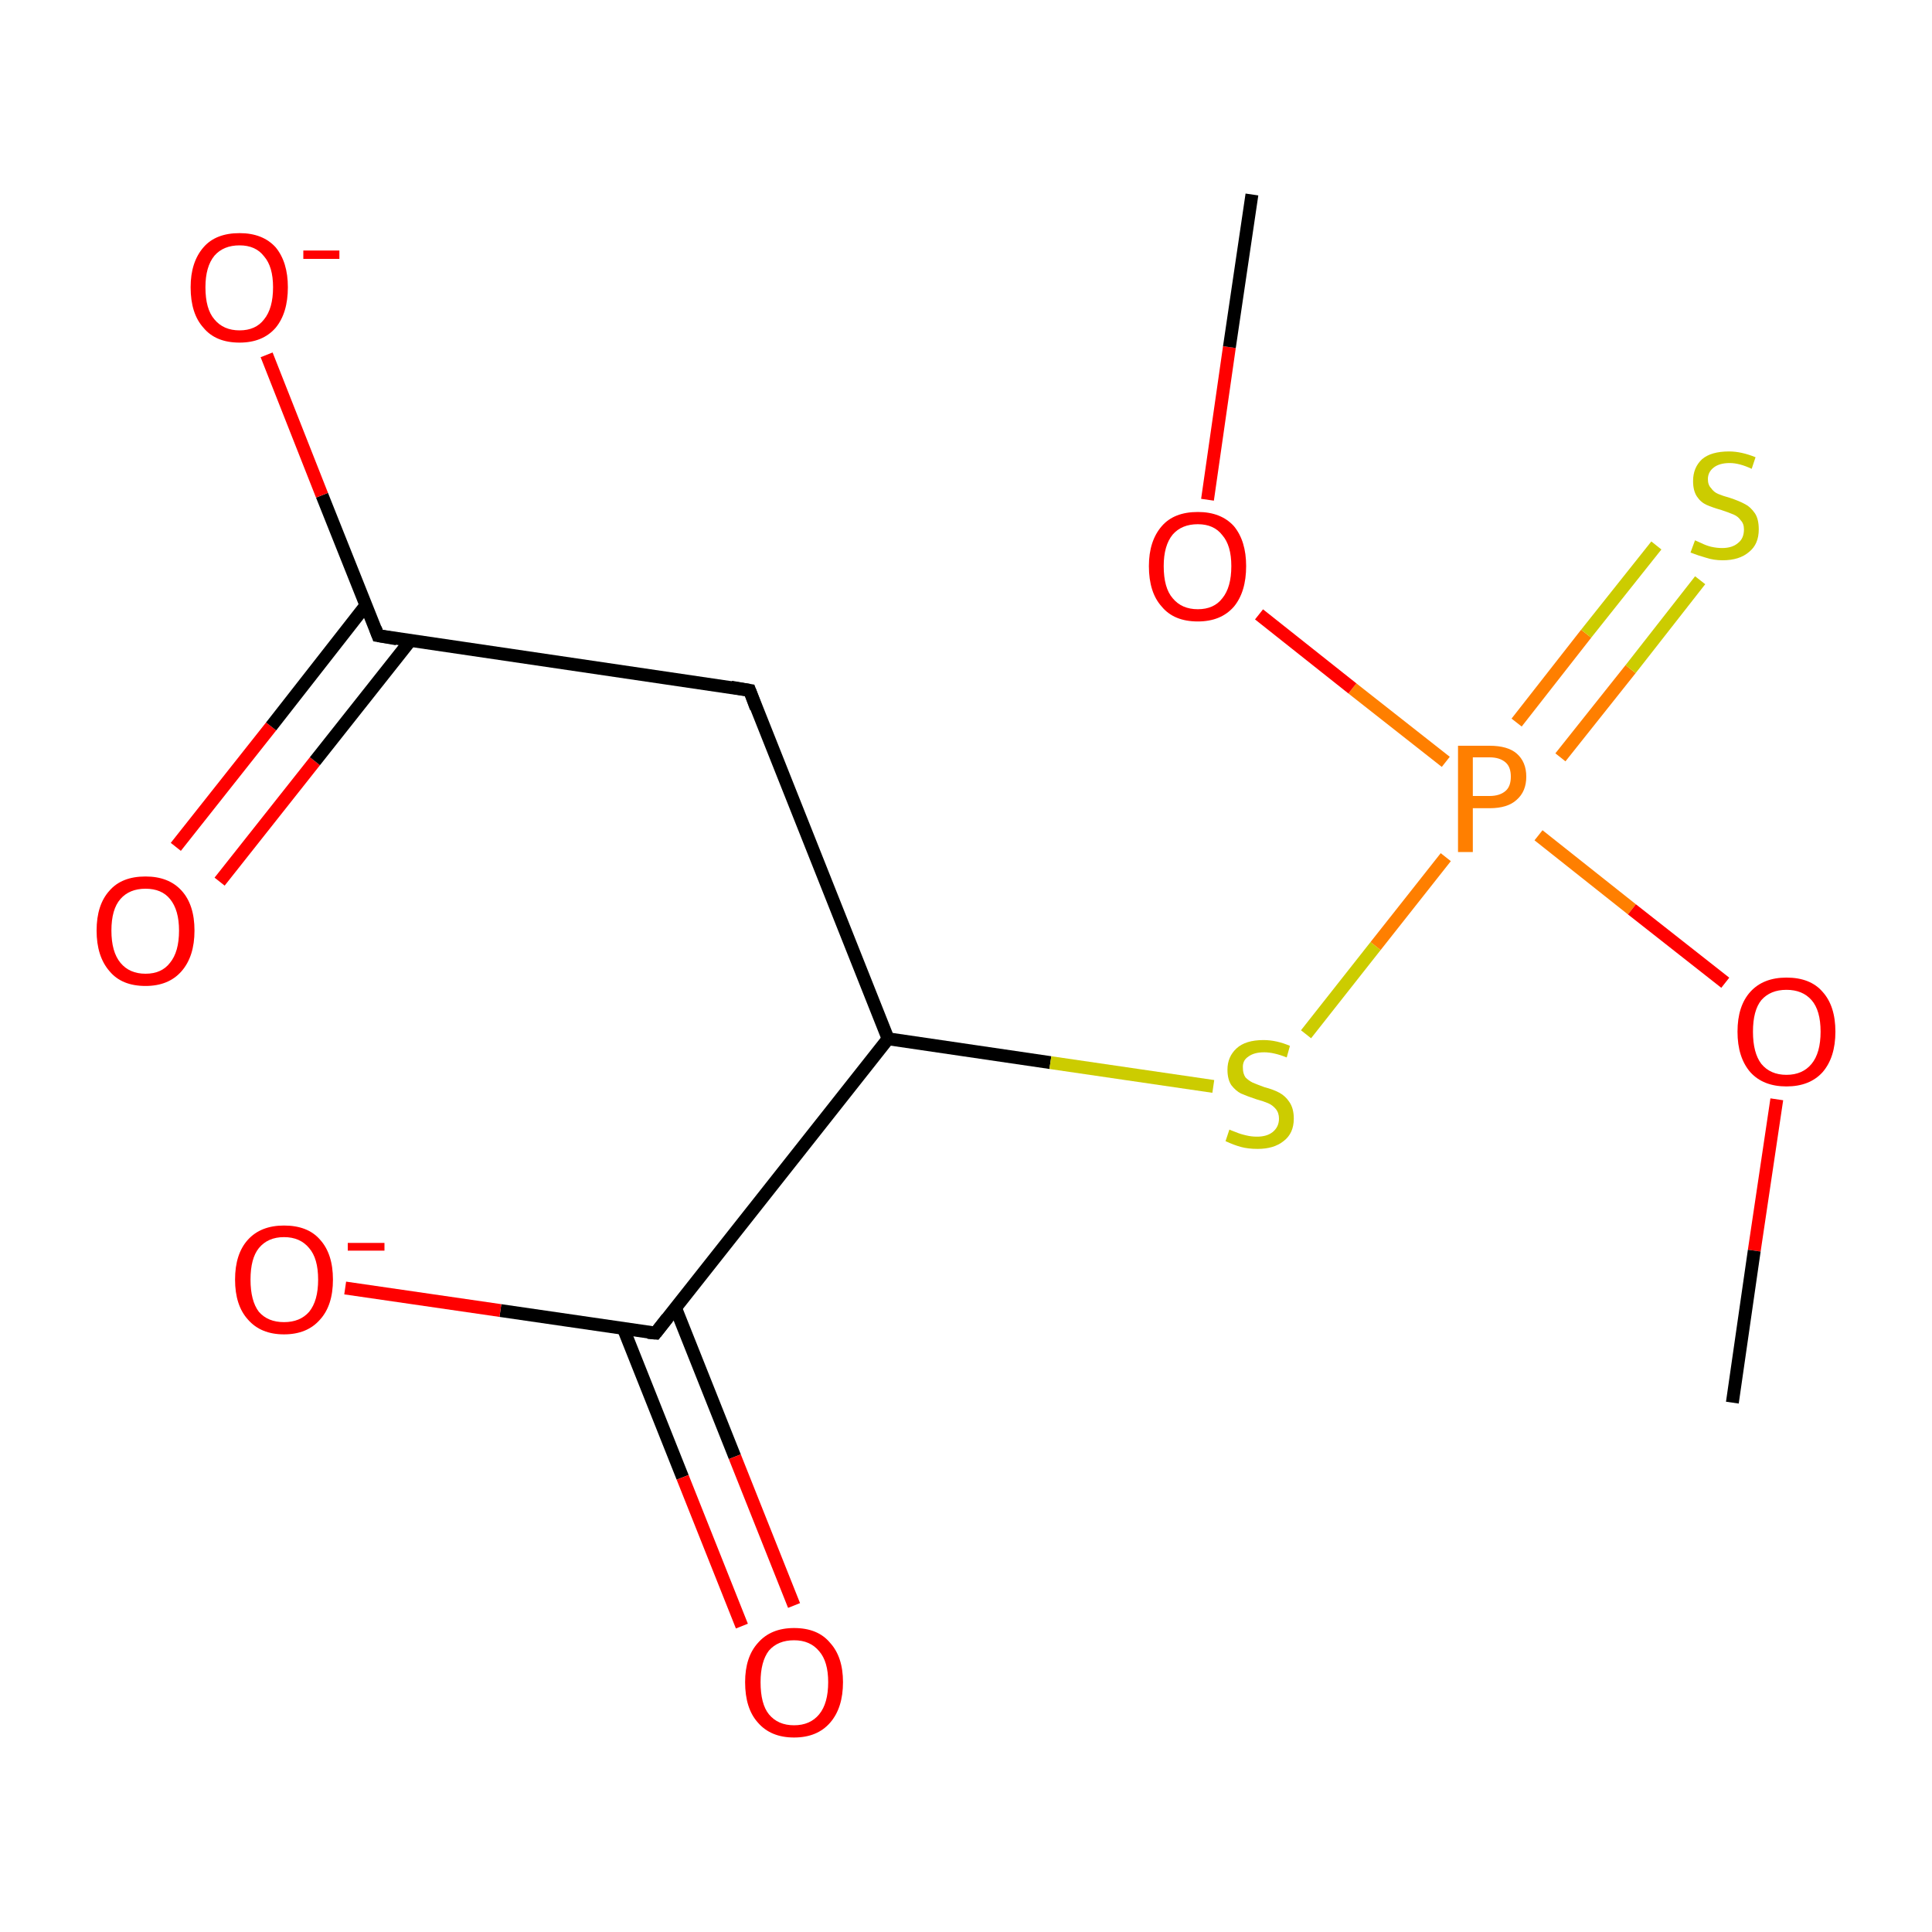 <?xml version='1.0' encoding='iso-8859-1'?>
<svg version='1.1' baseProfile='full'
              xmlns='http://www.w3.org/2000/svg'
                      xmlns:rdkit='http://www.rdkit.org/xml'
                      xmlns:xlink='http://www.w3.org/1999/xlink'
                  xml:space='preserve'
width='300px' height='300px' viewBox='0 0 300 300'>
<!-- END OF HEADER -->
<rect style='opacity:1.0;fill:#FFFFFF;stroke:none' width='300.0' height='300.0' x='0.0' y='0.0'> </rect>
<path class='bond-0 atom-0 atom-1' d='M 27.3,131.5 L 42.1,112.8' style='fill:none;fill-rule:evenodd;stroke:#FF0000;stroke-width:2.0px;stroke-linecap:butt;stroke-linejoin:miter;stroke-opacity:1' />
<path class='bond-0 atom-0 atom-1' d='M 42.1,112.8 L 56.8,94.0' style='fill:none;fill-rule:evenodd;stroke:#000000;stroke-width:2.0px;stroke-linecap:butt;stroke-linejoin:miter;stroke-opacity:1' />
<path class='bond-0 atom-0 atom-1' d='M 34.1,136.9 L 48.9,118.2' style='fill:none;fill-rule:evenodd;stroke:#FF0000;stroke-width:2.0px;stroke-linecap:butt;stroke-linejoin:miter;stroke-opacity:1' />
<path class='bond-0 atom-0 atom-1' d='M 48.9,118.2 L 63.7,99.5' style='fill:none;fill-rule:evenodd;stroke:#000000;stroke-width:2.0px;stroke-linecap:butt;stroke-linejoin:miter;stroke-opacity:1' />
<path class='bond-1 atom-1 atom-2' d='M 58.7,98.7 L 50.0,76.9' style='fill:none;fill-rule:evenodd;stroke:#000000;stroke-width:2.0px;stroke-linecap:butt;stroke-linejoin:miter;stroke-opacity:1' />
<path class='bond-1 atom-1 atom-2' d='M 50.0,76.9 L 41.4,55.1' style='fill:none;fill-rule:evenodd;stroke:#FF0000;stroke-width:2.0px;stroke-linecap:butt;stroke-linejoin:miter;stroke-opacity:1' />
<path class='bond-2 atom-1 atom-3' d='M 58.7,98.7 L 116.4,107.2' style='fill:none;fill-rule:evenodd;stroke:#000000;stroke-width:2.0px;stroke-linecap:butt;stroke-linejoin:miter;stroke-opacity:1' />
<path class='bond-3 atom-3 atom-4' d='M 116.4,107.2 L 137.9,161.3' style='fill:none;fill-rule:evenodd;stroke:#000000;stroke-width:2.0px;stroke-linecap:butt;stroke-linejoin:miter;stroke-opacity:1' />
<path class='bond-4 atom-4 atom-5' d='M 137.9,161.3 L 163.1,165.0' style='fill:none;fill-rule:evenodd;stroke:#000000;stroke-width:2.0px;stroke-linecap:butt;stroke-linejoin:miter;stroke-opacity:1' />
<path class='bond-4 atom-4 atom-5' d='M 163.1,165.0 L 188.4,168.7' style='fill:none;fill-rule:evenodd;stroke:#CCCC00;stroke-width:2.0px;stroke-linecap:butt;stroke-linejoin:miter;stroke-opacity:1' />
<path class='bond-5 atom-5 atom-6' d='M 202.8,160.6 L 213.6,146.9' style='fill:none;fill-rule:evenodd;stroke:#CCCC00;stroke-width:2.0px;stroke-linecap:butt;stroke-linejoin:miter;stroke-opacity:1' />
<path class='bond-5 atom-5 atom-6' d='M 213.6,146.9 L 224.5,133.1' style='fill:none;fill-rule:evenodd;stroke:#FF7F00;stroke-width:2.0px;stroke-linecap:butt;stroke-linejoin:miter;stroke-opacity:1' />
<path class='bond-6 atom-6 atom-7' d='M 242.3,117.6 L 253.2,103.9' style='fill:none;fill-rule:evenodd;stroke:#FF7F00;stroke-width:2.0px;stroke-linecap:butt;stroke-linejoin:miter;stroke-opacity:1' />
<path class='bond-6 atom-6 atom-7' d='M 253.2,103.9 L 264.0,90.1' style='fill:none;fill-rule:evenodd;stroke:#CCCC00;stroke-width:2.0px;stroke-linecap:butt;stroke-linejoin:miter;stroke-opacity:1' />
<path class='bond-6 atom-6 atom-7' d='M 235.5,112.2 L 246.3,98.4' style='fill:none;fill-rule:evenodd;stroke:#FF7F00;stroke-width:2.0px;stroke-linecap:butt;stroke-linejoin:miter;stroke-opacity:1' />
<path class='bond-6 atom-6 atom-7' d='M 246.3,98.4 L 257.2,84.7' style='fill:none;fill-rule:evenodd;stroke:#CCCC00;stroke-width:2.0px;stroke-linecap:butt;stroke-linejoin:miter;stroke-opacity:1' />
<path class='bond-7 atom-6 atom-8' d='M 238.9,129.7 L 253.4,141.2' style='fill:none;fill-rule:evenodd;stroke:#FF7F00;stroke-width:2.0px;stroke-linecap:butt;stroke-linejoin:miter;stroke-opacity:1' />
<path class='bond-7 atom-6 atom-8' d='M 253.4,141.2 L 267.9,152.6' style='fill:none;fill-rule:evenodd;stroke:#FF0000;stroke-width:2.0px;stroke-linecap:butt;stroke-linejoin:miter;stroke-opacity:1' />
<path class='bond-8 atom-8 atom-9' d='M 275.9,170.7 L 272.4,194.2' style='fill:none;fill-rule:evenodd;stroke:#FF0000;stroke-width:2.0px;stroke-linecap:butt;stroke-linejoin:miter;stroke-opacity:1' />
<path class='bond-8 atom-8 atom-9' d='M 272.4,194.2 L 269.0,217.8' style='fill:none;fill-rule:evenodd;stroke:#000000;stroke-width:2.0px;stroke-linecap:butt;stroke-linejoin:miter;stroke-opacity:1' />
<path class='bond-9 atom-6 atom-10' d='M 224.5,118.3 L 210.0,106.9' style='fill:none;fill-rule:evenodd;stroke:#FF7F00;stroke-width:2.0px;stroke-linecap:butt;stroke-linejoin:miter;stroke-opacity:1' />
<path class='bond-9 atom-6 atom-10' d='M 210.0,106.9 L 195.5,95.4' style='fill:none;fill-rule:evenodd;stroke:#FF0000;stroke-width:2.0px;stroke-linecap:butt;stroke-linejoin:miter;stroke-opacity:1' />
<path class='bond-10 atom-10 atom-11' d='M 187.5,77.6 L 190.9,53.9' style='fill:none;fill-rule:evenodd;stroke:#FF0000;stroke-width:2.0px;stroke-linecap:butt;stroke-linejoin:miter;stroke-opacity:1' />
<path class='bond-10 atom-10 atom-11' d='M 190.9,53.9 L 194.4,30.2' style='fill:none;fill-rule:evenodd;stroke:#000000;stroke-width:2.0px;stroke-linecap:butt;stroke-linejoin:miter;stroke-opacity:1' />
<path class='bond-11 atom-4 atom-12' d='M 137.9,161.3 L 101.8,207.0' style='fill:none;fill-rule:evenodd;stroke:#000000;stroke-width:2.0px;stroke-linecap:butt;stroke-linejoin:miter;stroke-opacity:1' />
<path class='bond-12 atom-12 atom-13' d='M 96.8,206.3 L 106.0,229.4' style='fill:none;fill-rule:evenodd;stroke:#000000;stroke-width:2.0px;stroke-linecap:butt;stroke-linejoin:miter;stroke-opacity:1' />
<path class='bond-12 atom-12 atom-13' d='M 106.0,229.4 L 115.2,252.5' style='fill:none;fill-rule:evenodd;stroke:#FF0000;stroke-width:2.0px;stroke-linecap:butt;stroke-linejoin:miter;stroke-opacity:1' />
<path class='bond-12 atom-12 atom-13' d='M 104.9,203.1 L 114.1,226.2' style='fill:none;fill-rule:evenodd;stroke:#000000;stroke-width:2.0px;stroke-linecap:butt;stroke-linejoin:miter;stroke-opacity:1' />
<path class='bond-12 atom-12 atom-13' d='M 114.1,226.2 L 123.3,249.3' style='fill:none;fill-rule:evenodd;stroke:#FF0000;stroke-width:2.0px;stroke-linecap:butt;stroke-linejoin:miter;stroke-opacity:1' />
<path class='bond-13 atom-12 atom-14' d='M 101.8,207.0 L 77.7,203.5' style='fill:none;fill-rule:evenodd;stroke:#000000;stroke-width:2.0px;stroke-linecap:butt;stroke-linejoin:miter;stroke-opacity:1' />
<path class='bond-13 atom-12 atom-14' d='M 77.7,203.5 L 53.6,200.0' style='fill:none;fill-rule:evenodd;stroke:#FF0000;stroke-width:2.0px;stroke-linecap:butt;stroke-linejoin:miter;stroke-opacity:1' />
<path d='M 58.3,97.6 L 58.7,98.7 L 61.6,99.2' style='fill:none;stroke:#000000;stroke-width:2.0px;stroke-linecap:butt;stroke-linejoin:miter;stroke-opacity:1;' />
<path d='M 113.5,106.7 L 116.4,107.2 L 117.4,109.9' style='fill:none;stroke:#000000;stroke-width:2.0px;stroke-linecap:butt;stroke-linejoin:miter;stroke-opacity:1;' />
<path d='M 103.6,204.7 L 101.8,207.0 L 100.6,206.9' style='fill:none;stroke:#000000;stroke-width:2.0px;stroke-linecap:butt;stroke-linejoin:miter;stroke-opacity:1;' />
<path class='atom-0' d='M 15.0 144.5
Q 15.0 140.5, 17.0 138.3
Q 18.9 136.1, 22.6 136.1
Q 26.2 136.1, 28.2 138.3
Q 30.2 140.5, 30.2 144.5
Q 30.2 148.5, 28.2 150.8
Q 26.2 153.1, 22.6 153.1
Q 18.9 153.1, 17.0 150.8
Q 15.0 148.5, 15.0 144.5
M 22.6 151.2
Q 25.1 151.2, 26.4 149.5
Q 27.8 147.8, 27.8 144.5
Q 27.8 141.3, 26.4 139.6
Q 25.1 138.0, 22.6 138.0
Q 20.1 138.0, 18.7 139.6
Q 17.3 141.2, 17.3 144.5
Q 17.3 147.8, 18.7 149.5
Q 20.1 151.2, 22.6 151.2
' fill='#FF0000'/>
<path class='atom-2' d='M 29.6 44.6
Q 29.6 40.7, 31.6 38.4
Q 33.5 36.2, 37.2 36.2
Q 40.8 36.2, 42.8 38.4
Q 44.7 40.7, 44.7 44.6
Q 44.7 48.6, 42.8 50.9
Q 40.8 53.2, 37.2 53.2
Q 33.5 53.2, 31.6 50.9
Q 29.6 48.7, 29.6 44.6
M 37.2 51.3
Q 39.7 51.3, 41.0 49.6
Q 42.4 47.9, 42.4 44.6
Q 42.4 41.4, 41.0 39.8
Q 39.7 38.1, 37.2 38.1
Q 34.7 38.1, 33.3 39.7
Q 31.9 41.4, 31.9 44.6
Q 31.9 48.0, 33.3 49.6
Q 34.7 51.3, 37.2 51.3
' fill='#FF0000'/>
<path class='atom-2' d='M 47.1 38.9
L 52.7 38.9
L 52.7 40.2
L 47.1 40.2
L 47.1 38.9
' fill='#FF0000'/>
<path class='atom-5' d='M 190.9 175.4
Q 191.1 175.5, 191.9 175.8
Q 192.6 176.1, 193.5 176.3
Q 194.3 176.5, 195.2 176.5
Q 196.7 176.5, 197.6 175.8
Q 198.6 175.0, 198.6 173.7
Q 198.6 172.8, 198.1 172.2
Q 197.6 171.6, 196.9 171.3
Q 196.2 171.0, 195.1 170.7
Q 193.6 170.2, 192.7 169.8
Q 191.9 169.4, 191.2 168.5
Q 190.6 167.6, 190.6 166.1
Q 190.6 164.1, 192.0 162.8
Q 193.4 161.5, 196.2 161.5
Q 198.2 161.5, 200.3 162.4
L 199.8 164.2
Q 197.8 163.4, 196.3 163.4
Q 194.7 163.4, 193.8 164.1
Q 192.9 164.7, 193.0 165.9
Q 193.0 166.7, 193.4 167.3
Q 193.9 167.8, 194.5 168.1
Q 195.2 168.4, 196.3 168.8
Q 197.8 169.2, 198.7 169.7
Q 199.6 170.2, 200.2 171.1
Q 200.9 172.1, 200.9 173.7
Q 200.9 176.0, 199.3 177.2
Q 197.8 178.4, 195.3 178.4
Q 193.8 178.4, 192.7 178.1
Q 191.6 177.8, 190.3 177.2
L 190.9 175.4
' fill='#CCCC00'/>
<path class='atom-6' d='M 231.3 115.8
Q 234.1 115.8, 235.5 117.0
Q 237.0 118.3, 237.0 120.6
Q 237.0 122.9, 235.5 124.2
Q 234.1 125.5, 231.3 125.5
L 228.7 125.5
L 228.7 132.3
L 226.4 132.3
L 226.4 115.8
L 231.3 115.8
M 231.3 123.6
Q 232.9 123.6, 233.8 122.8
Q 234.6 122.1, 234.6 120.6
Q 234.6 119.1, 233.8 118.4
Q 232.9 117.6, 231.3 117.6
L 228.7 117.6
L 228.7 123.6
L 231.3 123.6
' fill='#FF7F00'/>
<path class='atom-7' d='M 263.2 83.9
Q 263.4 84.0, 264.1 84.3
Q 264.9 84.7, 265.7 84.9
Q 266.6 85.1, 267.4 85.1
Q 269.0 85.1, 269.9 84.3
Q 270.8 83.6, 270.8 82.2
Q 270.8 81.3, 270.3 80.8
Q 269.9 80.2, 269.2 79.9
Q 268.5 79.6, 267.3 79.2
Q 265.9 78.8, 265.0 78.4
Q 264.1 78.0, 263.5 77.1
Q 262.9 76.2, 262.9 74.7
Q 262.9 72.6, 264.3 71.3
Q 265.7 70.1, 268.5 70.1
Q 270.4 70.1, 272.6 71.0
L 272.0 72.8
Q 270.1 71.9, 268.6 71.9
Q 267.0 71.9, 266.1 72.6
Q 265.2 73.3, 265.2 74.4
Q 265.2 75.3, 265.7 75.8
Q 266.1 76.4, 266.8 76.7
Q 267.5 77.0, 268.6 77.3
Q 270.1 77.8, 271.0 78.3
Q 271.8 78.7, 272.5 79.7
Q 273.1 80.6, 273.1 82.2
Q 273.1 84.5, 271.6 85.7
Q 270.1 87.0, 267.5 87.0
Q 266.1 87.0, 264.9 86.6
Q 263.8 86.3, 262.5 85.8
L 263.2 83.9
' fill='#CCCC00'/>
<path class='atom-8' d='M 269.8 160.2
Q 269.8 156.2, 271.8 154.0
Q 273.8 151.8, 277.4 151.8
Q 281.1 151.8, 283.0 154.0
Q 285.0 156.2, 285.0 160.2
Q 285.0 164.2, 283.0 166.5
Q 281.0 168.7, 277.4 168.7
Q 273.8 168.7, 271.8 166.5
Q 269.8 164.2, 269.8 160.2
M 277.4 166.9
Q 279.9 166.9, 281.3 165.2
Q 282.7 163.5, 282.7 160.2
Q 282.7 156.9, 281.3 155.3
Q 279.9 153.7, 277.4 153.7
Q 274.9 153.7, 273.5 155.3
Q 272.2 156.9, 272.2 160.2
Q 272.2 163.5, 273.5 165.2
Q 274.9 166.9, 277.4 166.9
' fill='#FF0000'/>
<path class='atom-10' d='M 178.4 87.9
Q 178.4 84.0, 180.4 81.7
Q 182.3 79.5, 186.0 79.5
Q 189.6 79.5, 191.6 81.7
Q 193.5 84.0, 193.5 87.9
Q 193.5 91.9, 191.6 94.2
Q 189.6 96.5, 186.0 96.5
Q 182.3 96.5, 180.4 94.2
Q 178.4 92.0, 178.4 87.9
M 186.0 94.6
Q 188.5 94.6, 189.8 92.9
Q 191.2 91.2, 191.2 87.9
Q 191.2 84.7, 189.8 83.1
Q 188.5 81.4, 186.0 81.4
Q 183.5 81.4, 182.1 83.0
Q 180.7 84.7, 180.7 87.9
Q 180.7 91.3, 182.1 92.9
Q 183.5 94.6, 186.0 94.6
' fill='#FF0000'/>
<path class='atom-13' d='M 115.7 261.2
Q 115.7 257.3, 117.7 255.1
Q 119.7 252.8, 123.3 252.8
Q 127.0 252.8, 128.9 255.1
Q 130.9 257.3, 130.9 261.2
Q 130.9 265.2, 128.9 267.5
Q 126.9 269.8, 123.3 269.8
Q 119.7 269.8, 117.7 267.5
Q 115.7 265.3, 115.7 261.2
M 123.3 267.9
Q 125.8 267.9, 127.2 266.2
Q 128.6 264.5, 128.6 261.2
Q 128.6 258.0, 127.2 256.4
Q 125.8 254.7, 123.3 254.7
Q 120.8 254.7, 119.4 256.3
Q 118.1 258.0, 118.1 261.2
Q 118.1 264.6, 119.4 266.2
Q 120.8 267.9, 123.3 267.9
' fill='#FF0000'/>
<path class='atom-14' d='M 36.5 198.7
Q 36.5 194.7, 38.5 192.5
Q 40.5 190.3, 44.1 190.3
Q 47.8 190.3, 49.7 192.5
Q 51.7 194.7, 51.7 198.7
Q 51.7 202.7, 49.7 204.9
Q 47.7 207.2, 44.1 207.2
Q 40.5 207.2, 38.5 204.9
Q 36.5 202.7, 36.5 198.7
M 44.1 205.3
Q 46.6 205.3, 48.0 203.7
Q 49.4 202.0, 49.4 198.7
Q 49.4 195.4, 48.0 193.8
Q 46.6 192.1, 44.1 192.1
Q 41.6 192.1, 40.2 193.8
Q 38.9 195.4, 38.9 198.7
Q 38.9 202.0, 40.2 203.7
Q 41.6 205.3, 44.1 205.3
' fill='#FF0000'/>
<path class='atom-14' d='M 54.0 193.0
L 59.7 193.0
L 59.7 194.2
L 54.0 194.2
L 54.0 193.0
' fill='#FF0000'/>
</svg>
